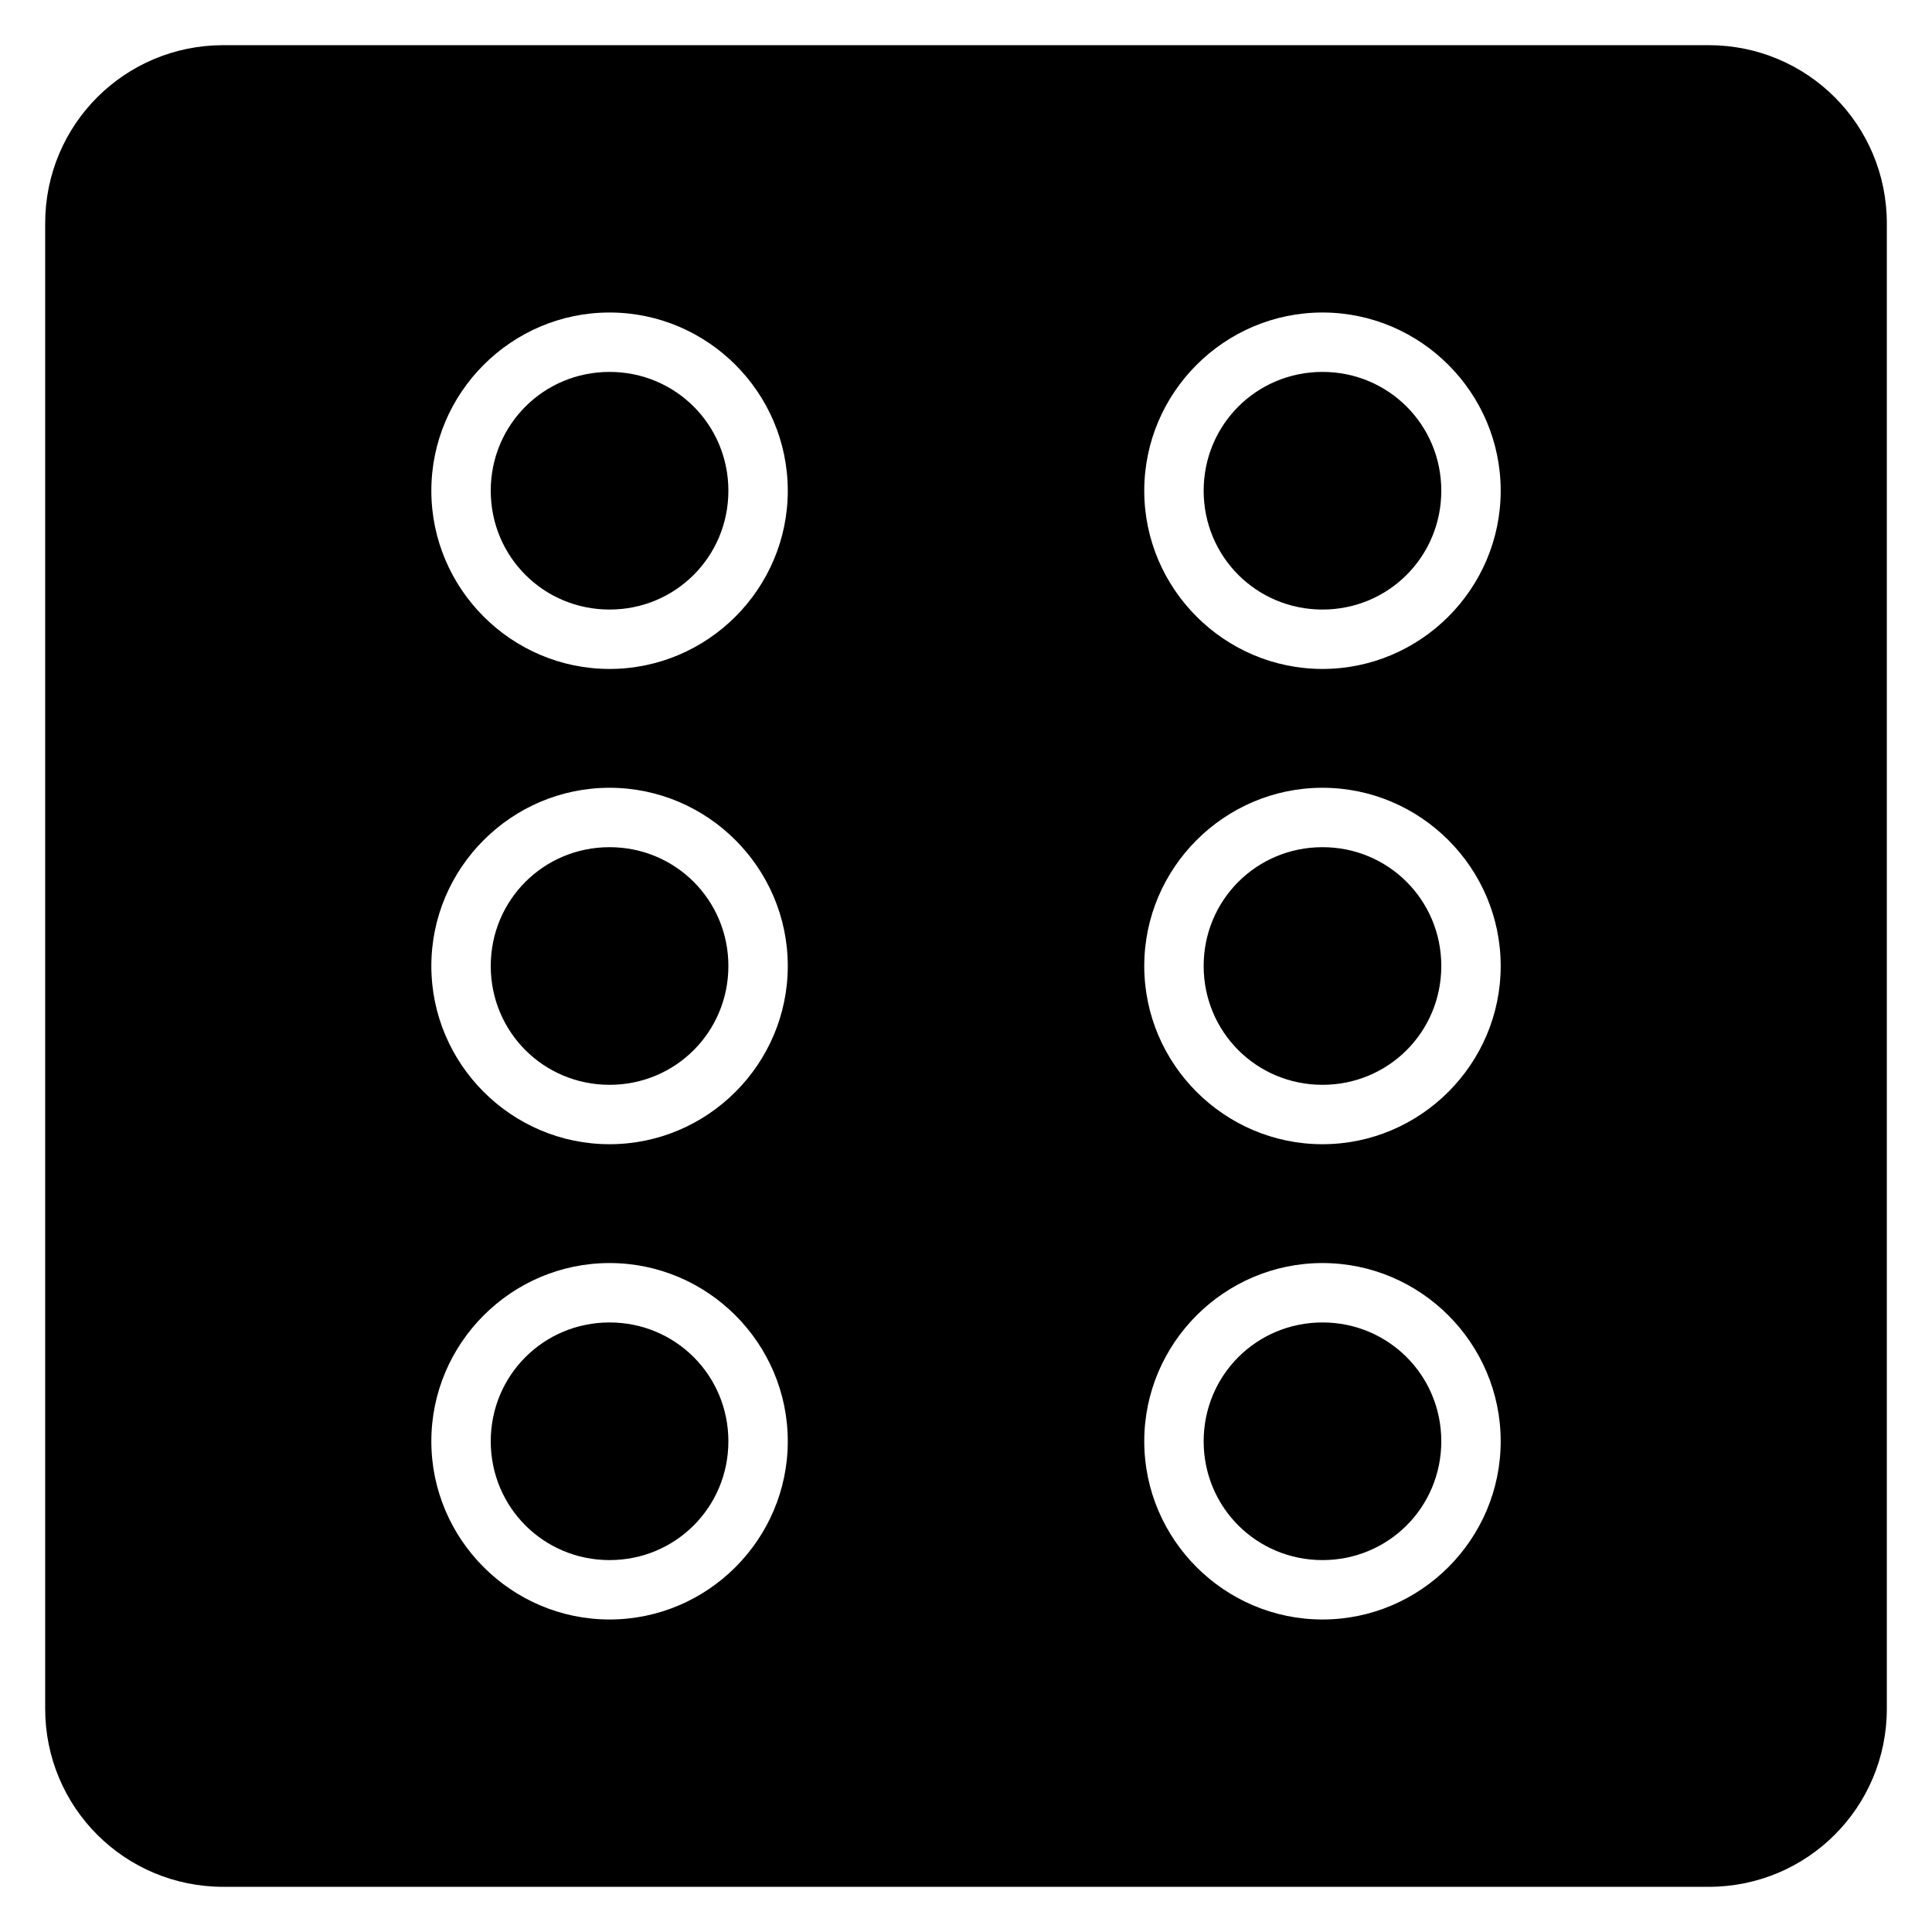 <?xml version="1.0" encoding="UTF-8"?>
<!-- Uploaded to: ICON Repo, www.svgrepo.com, Generator: ICON Repo Mixer Tools -->
<svg fill="#000000" width="800px" height="800px" version="1.1" viewBox="144 144 512 512" xmlns="http://www.w3.org/2000/svg">
 <path d="m203.2 155.97c-26.168 0-47.23 21.066-47.23 47.23v393.6c0 26.168 21.066 47.23 47.23 47.23h393.6c26.168 0 47.23-21.066 47.23-47.23v-393.6c0-26.168-21.066-47.23-47.23-47.23zm102.34 70.848c25.992 0 47.23 21.238 47.23 47.23s-21.238 47.23-47.23 47.23c-25.992 0-47.23-21.238-47.23-47.23s21.238-47.23 47.23-47.23zm188.93 0c25.992 0 47.23 21.238 47.23 47.23s-21.238 47.23-47.23 47.23c-25.992 0-47.23-21.238-47.23-47.23s21.238-47.23 47.23-47.23zm-188.93 15.742c-17.484 0-31.488 14.004-31.488 31.488s14.004 31.488 31.488 31.488 31.488-14.004 31.488-31.488-14.004-31.488-31.488-31.488zm188.93 0c-17.484 0-31.488 14.004-31.488 31.488s14.004 31.488 31.488 31.488 31.488-14.004 31.488-31.488-14.004-31.488-31.488-31.488zm-188.93 110.21c25.992 0 47.23 21.238 47.23 47.23 0 25.992-21.238 47.23-47.23 47.23-25.992 0-47.23-21.238-47.23-47.23 0-25.992 21.238-47.23 47.23-47.23zm188.93 0c25.992 0 47.23 21.238 47.23 47.23 0 25.992-21.238 47.23-47.23 47.23-25.992 0-47.23-21.238-47.23-47.23 0-25.992 21.238-47.23 47.23-47.23zm-188.93 15.742c-17.484 0-31.488 14.004-31.488 31.488s14.004 31.488 31.488 31.488 31.488-14.004 31.488-31.488-14.004-31.488-31.488-31.488zm188.93 0c-17.484 0-31.488 14.004-31.488 31.488s14.004 31.488 31.488 31.488 31.488-14.004 31.488-31.488-14.004-31.488-31.488-31.488zm-188.93 110.21c25.992 0 47.23 21.238 47.23 47.23 0 25.992-21.238 47.23-47.23 47.23-25.992 0-47.23-21.238-47.23-47.23 0-25.992 21.238-47.23 47.23-47.23zm188.93 0c25.992 0 47.23 21.238 47.23 47.23 0 25.992-21.238 47.23-47.23 47.23-25.992 0-47.23-21.238-47.23-47.23 0-25.992 21.238-47.23 47.23-47.23zm-188.93 15.742c-17.484 0-31.488 14.004-31.488 31.488 0 17.484 14.004 31.488 31.488 31.488s31.488-14.004 31.488-31.488c0-17.484-14.004-31.488-31.488-31.488zm188.93 0c-17.484 0-31.488 14.004-31.488 31.488 0 17.484 14.004 31.488 31.488 31.488s31.488-14.004 31.488-31.488c0-17.484-14.004-31.488-31.488-31.488z" fill-rule="evenodd"/>
</svg>